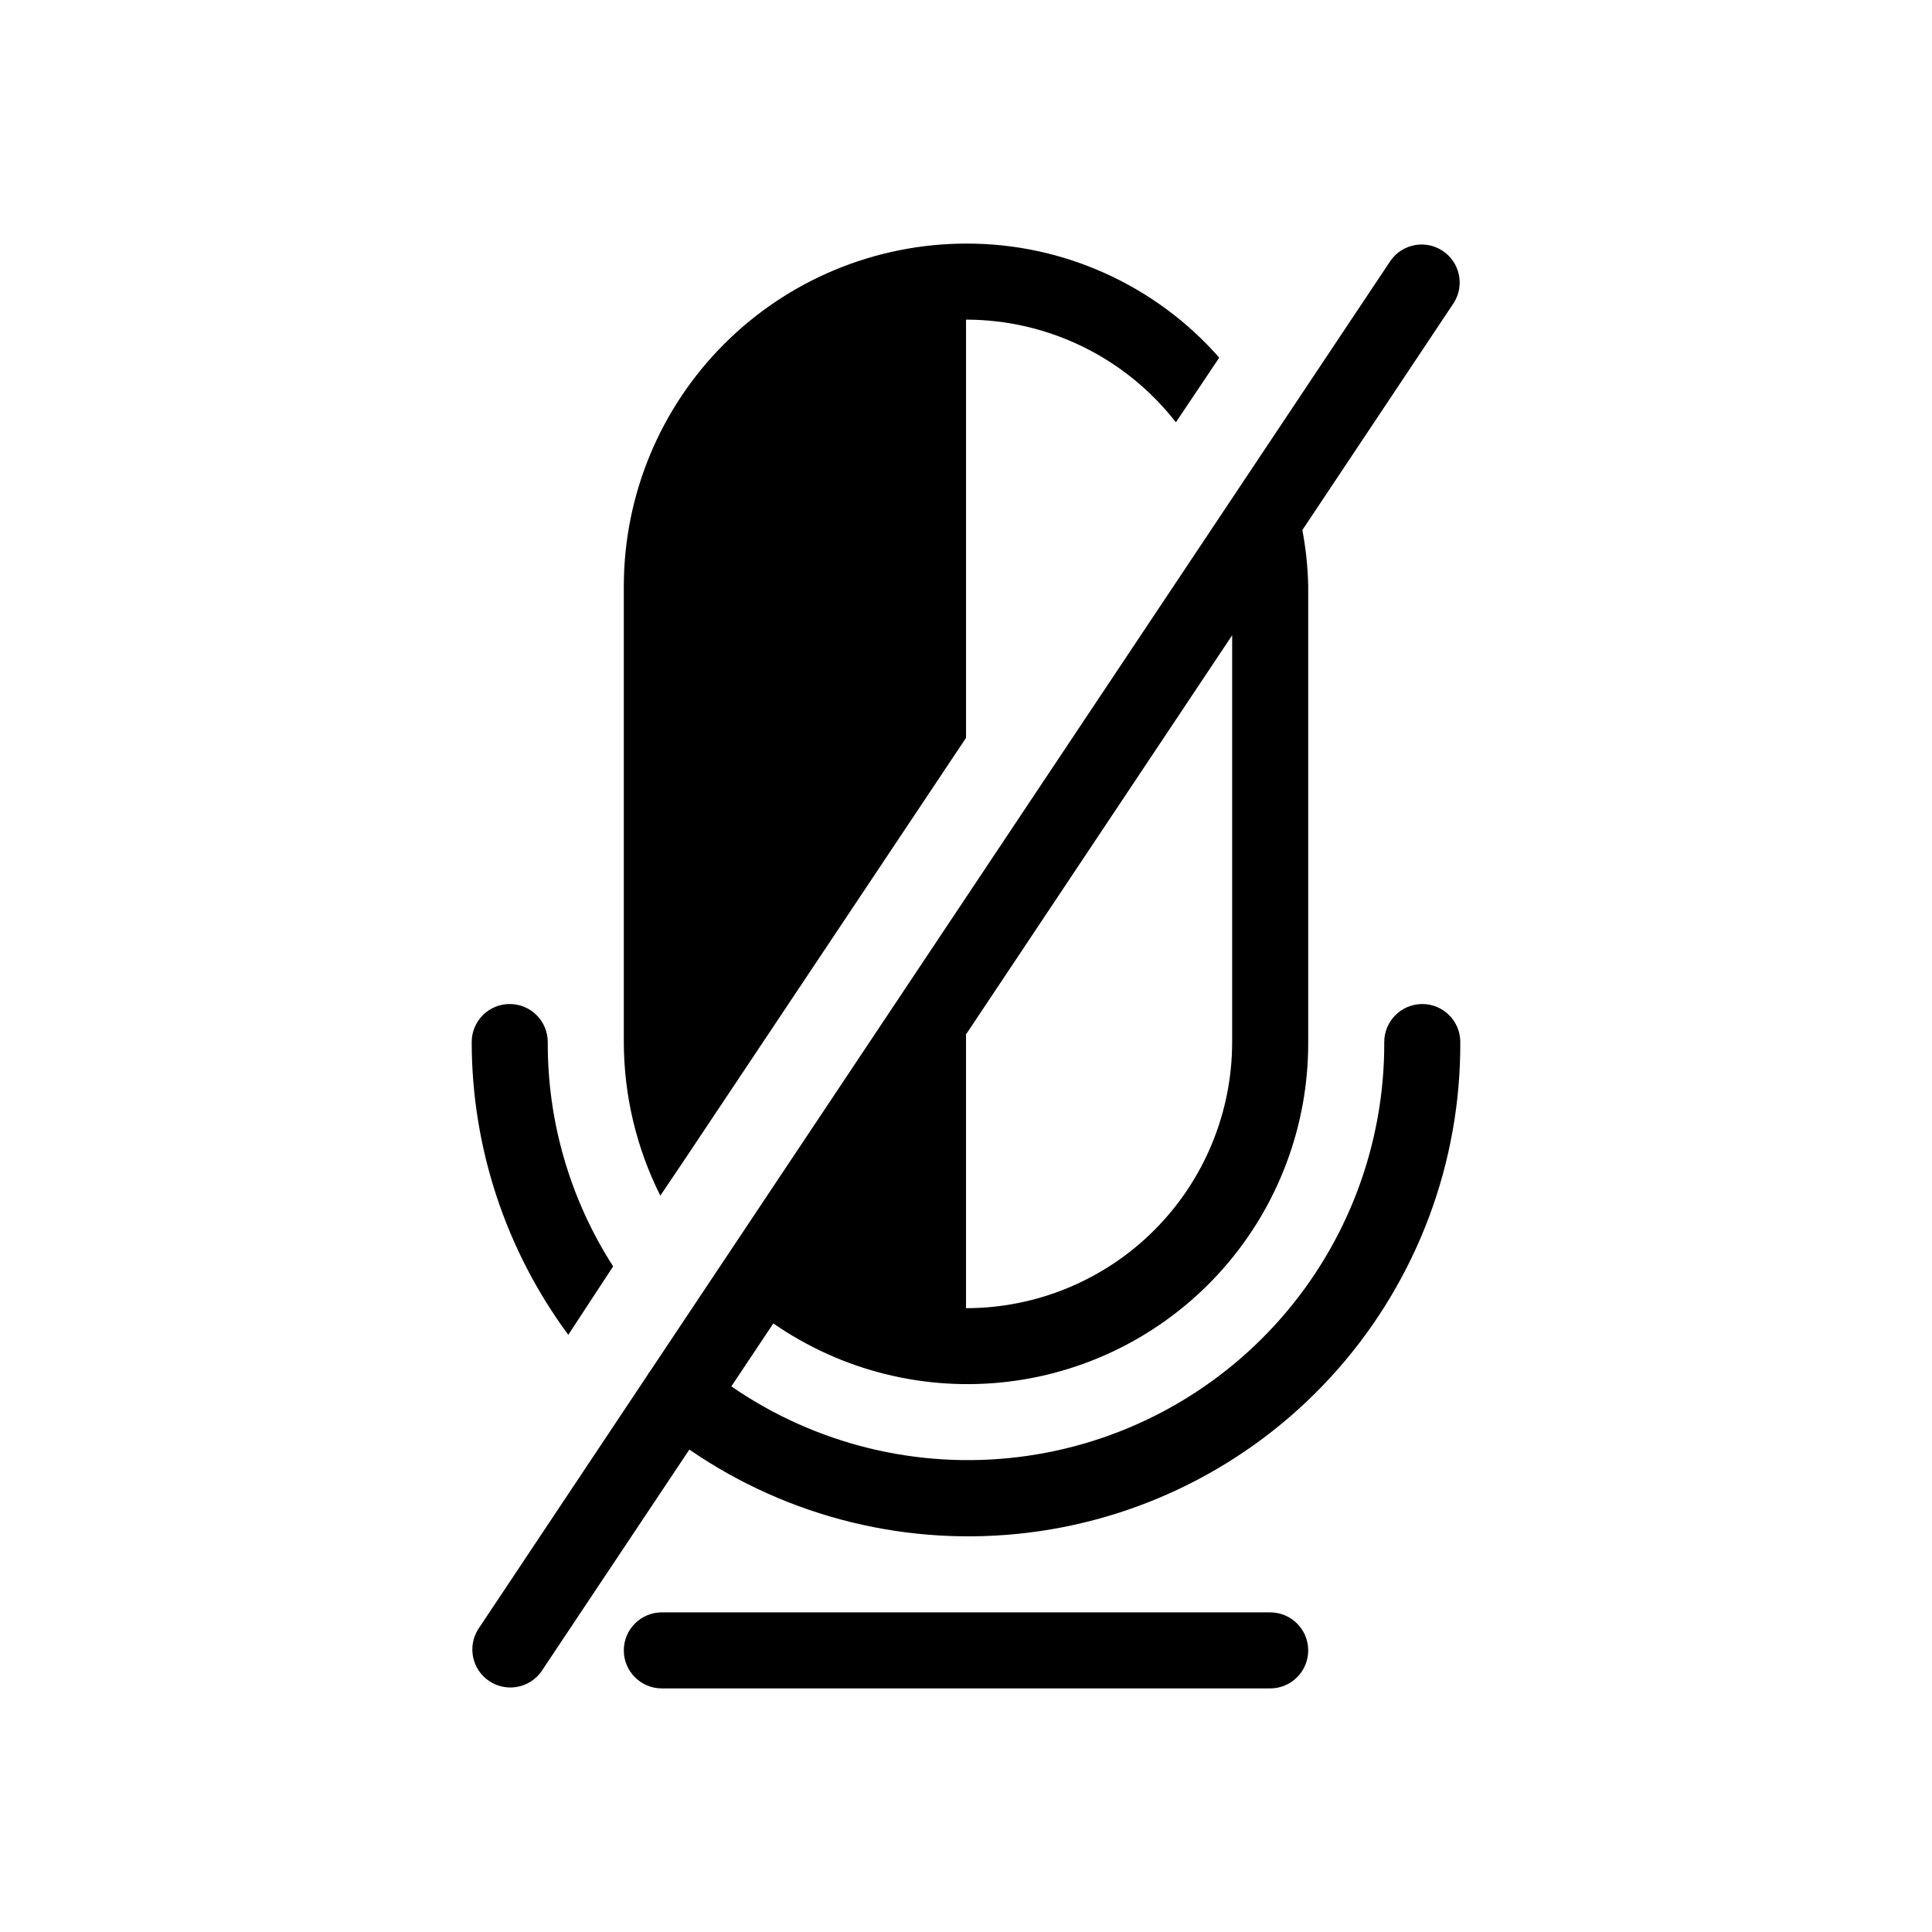 <?xml version="1.0" encoding="UTF-8"?>
<!-- Uploaded to: SVG Repo, www.svgrepo.com, Generator: SVG Repo Mixer Tools -->
<svg fill="#000000" width="800px" height="800px" version="1.1" viewBox="144 144 512 512" xmlns="http://www.w3.org/2000/svg">
 <path d="m294.6 497.74c-16.602-22.465-25.574-49.656-25.594-77.586 0-5.566 4.512-10.078 10.078-10.078 5.562 0 10.074 4.512 10.074 10.078-0.086 21.074 5.934 41.723 17.332 59.449zm236.39-77.586c0.156 31.906-11.402 62.766-32.477 86.727-21.074 23.961-50.203 39.359-81.871 43.277-31.668 3.922-63.676-3.91-89.957-22.008l-39.215 58.805c-3.152 4.445-9.27 5.578-13.805 2.559-4.535-3.019-5.848-9.102-2.965-13.723l45-67.531c0.141-0.18 0.16-0.402 0.324-0.562l0.16-0.16 196.35-294.49c3.152-4.445 9.266-5.578 13.801-2.559 4.539 3.023 5.852 9.102 2.965 13.727l-40.164 60.254c0.926 4.871 1.445 9.812 1.551 14.773v120.91c0.086 22.125-7.953 43.512-22.594 60.102s-34.863 27.227-56.828 29.895c-21.965 2.664-44.145-2.828-62.328-15.434l-11.125 16.688c22.23 15.348 49.316 22.012 76.133 18.719 26.812-3.289 51.488-16.301 69.348-36.57 17.859-20.27 27.66-46.387 27.547-73.398 0-5.566 4.512-10.078 10.078-10.078 5.562 0 10.074 4.512 10.074 10.078zm-60.457-107.8-70.531 105.78v72.547c18.707 0 36.645-7.43 49.875-20.656 13.227-13.23 20.656-31.168 20.656-49.875zm-144.89 138.63 74.363-111.44v-110.84c21.742 0.012 42.262 10.051 55.617 27.207l11.488-17.129c-16.957-19.293-41.422-30.312-67.105-30.23-24.043 0.039-47.086 9.605-64.086 26.602-16.996 17-26.562 40.043-26.602 64.086v120.91c0.02 14.137 3.332 28.07 9.672 40.707zm154.97 120.31h-161.22c-5.566 0-10.078 4.512-10.078 10.078 0 5.562 4.512 10.074 10.078 10.074h161.22c5.562 0 10.074-4.512 10.074-10.074 0-5.566-4.512-10.078-10.074-10.078z"/>
</svg>